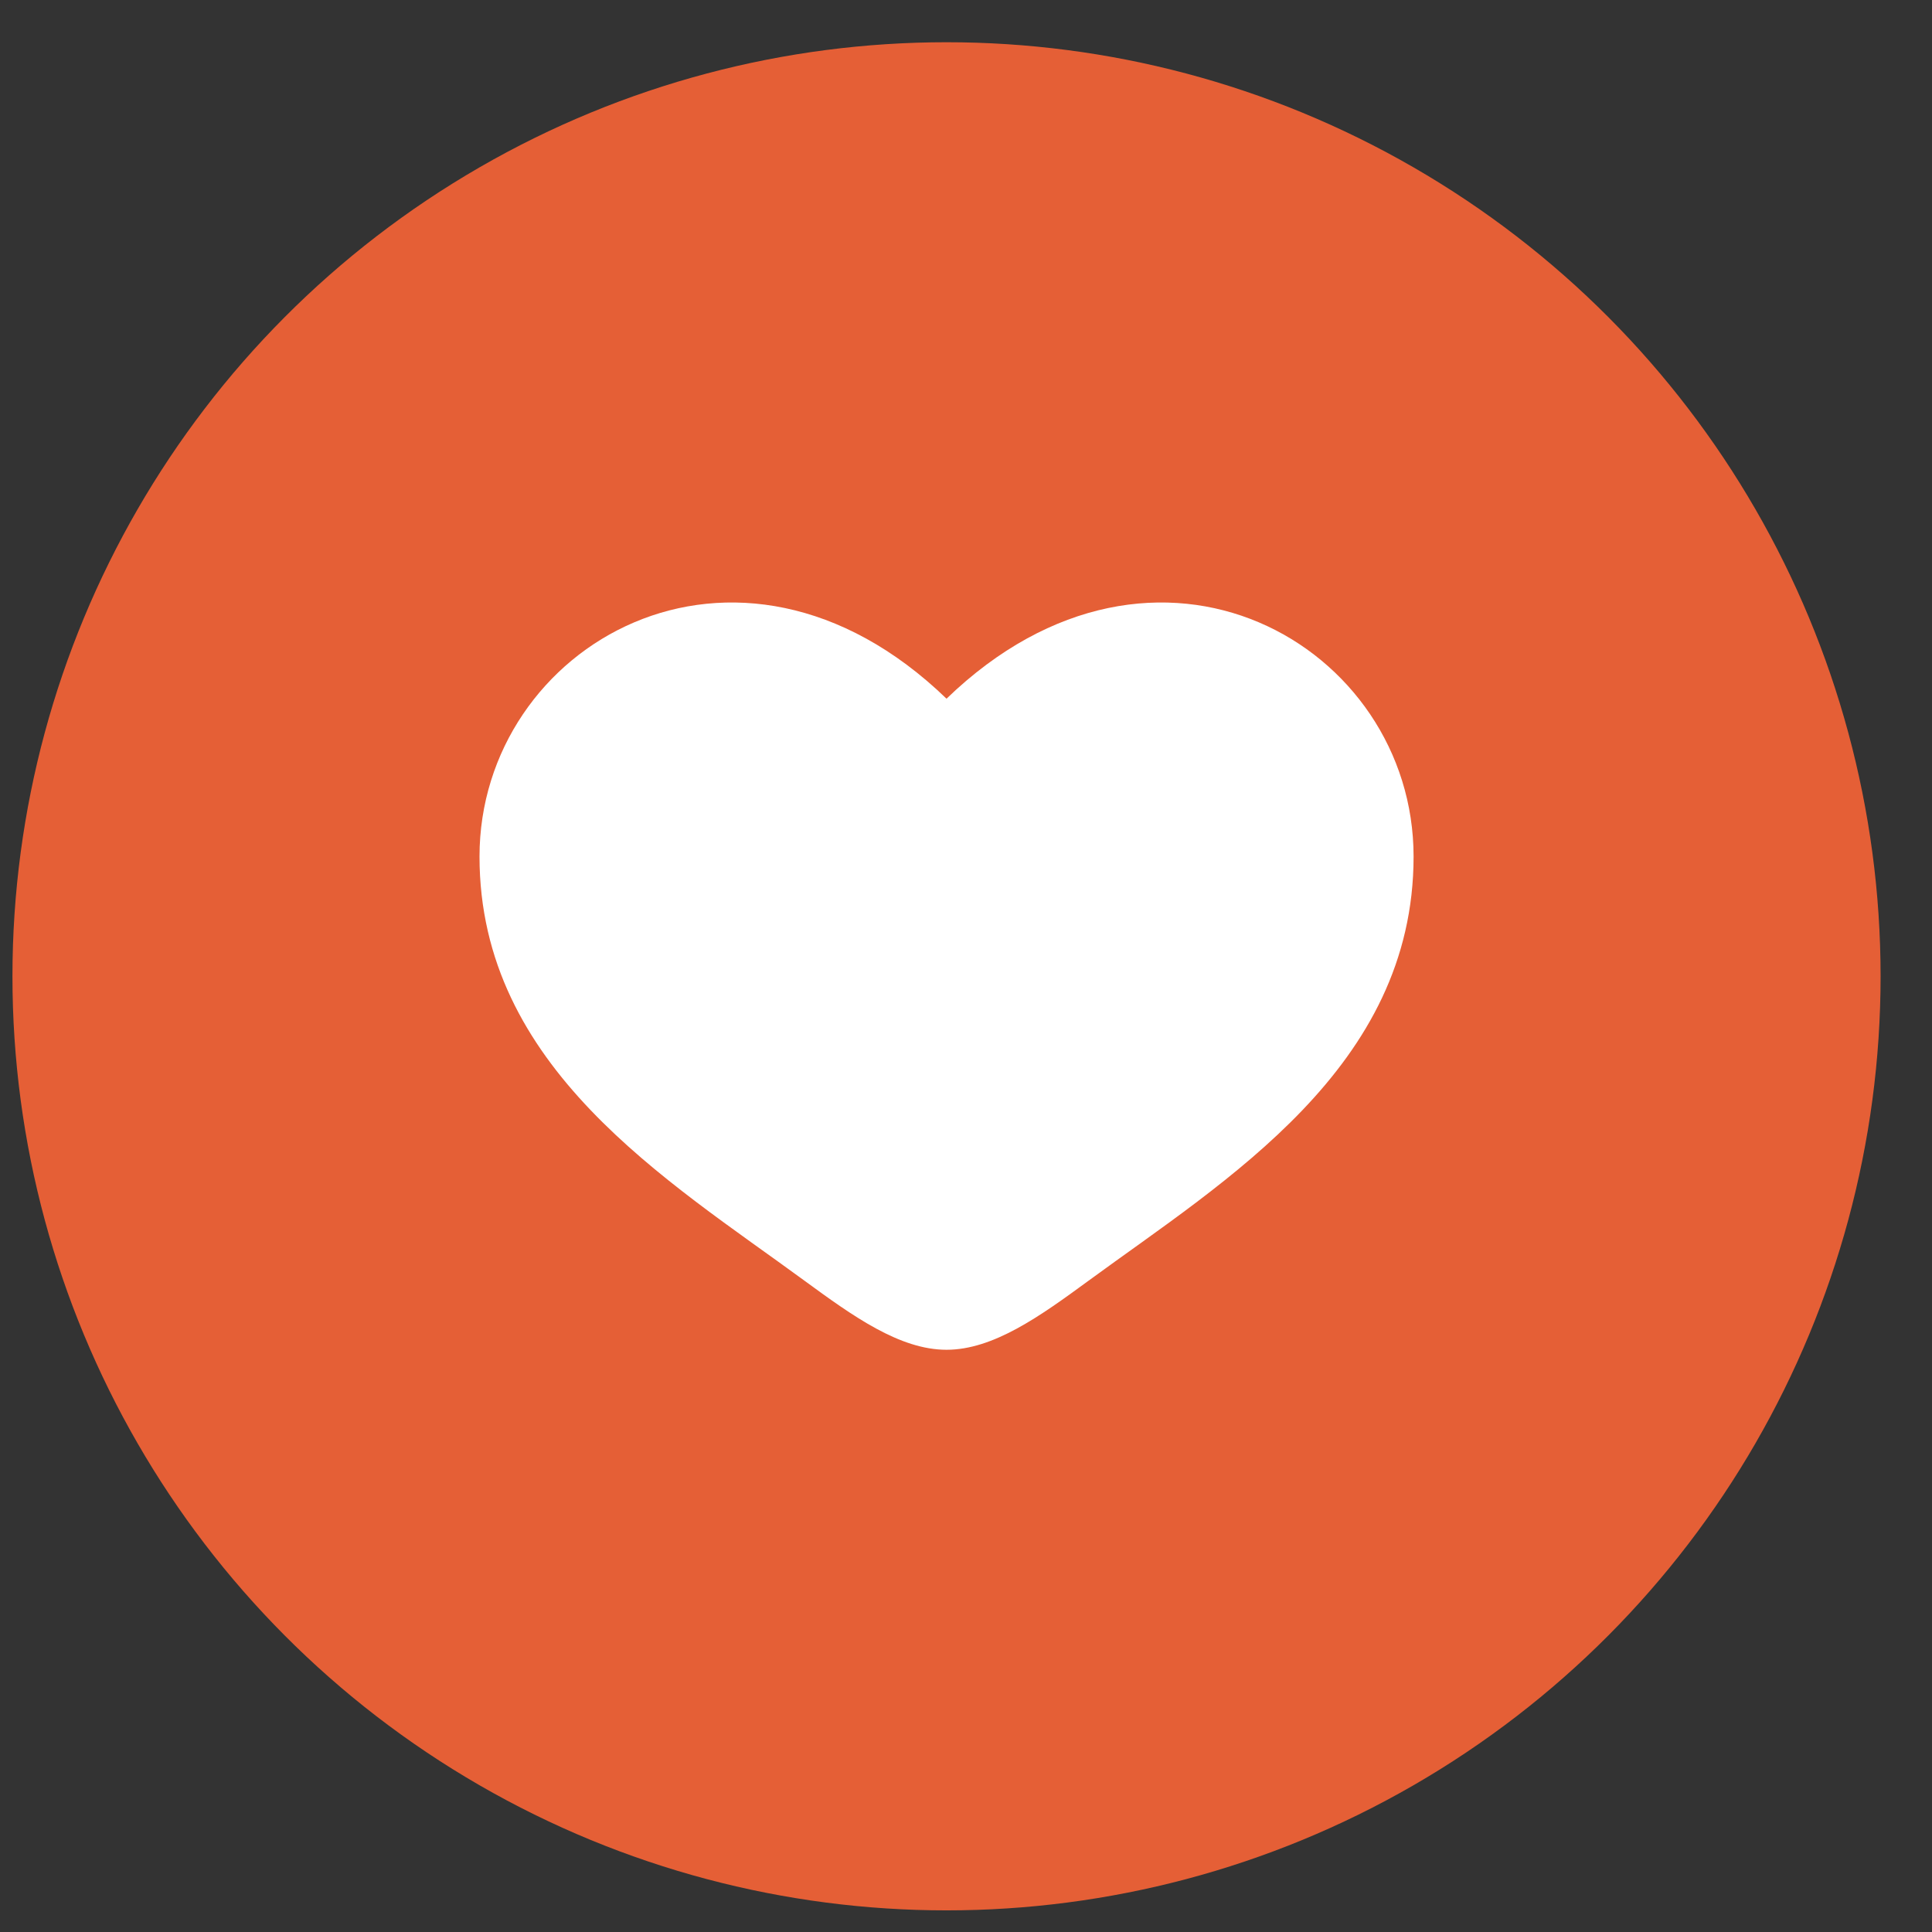 <?xml version="1.0" encoding="UTF-8"?> <svg xmlns="http://www.w3.org/2000/svg" width="36" height="36" viewBox="0 0 36 36" fill="none"><rect x="0" y="0" width="36" height="36" fill="#333333" stroke="none"/><circle cx="17.637" cy="18.192" r="17.405" fill="#E55F36"></circle><path d="M8.935 15.96C8.935 19.893 12.433 21.989 14.993 23.866C15.897 24.528 16.767 25.151 17.637 25.151C18.508 25.151 19.378 24.528 20.281 23.866C22.842 21.989 26.34 19.893 26.34 15.96C26.34 12.027 21.553 9.237 17.637 13.019C13.721 9.237 8.935 12.027 8.935 15.96Z" fill="white"></path></svg> 